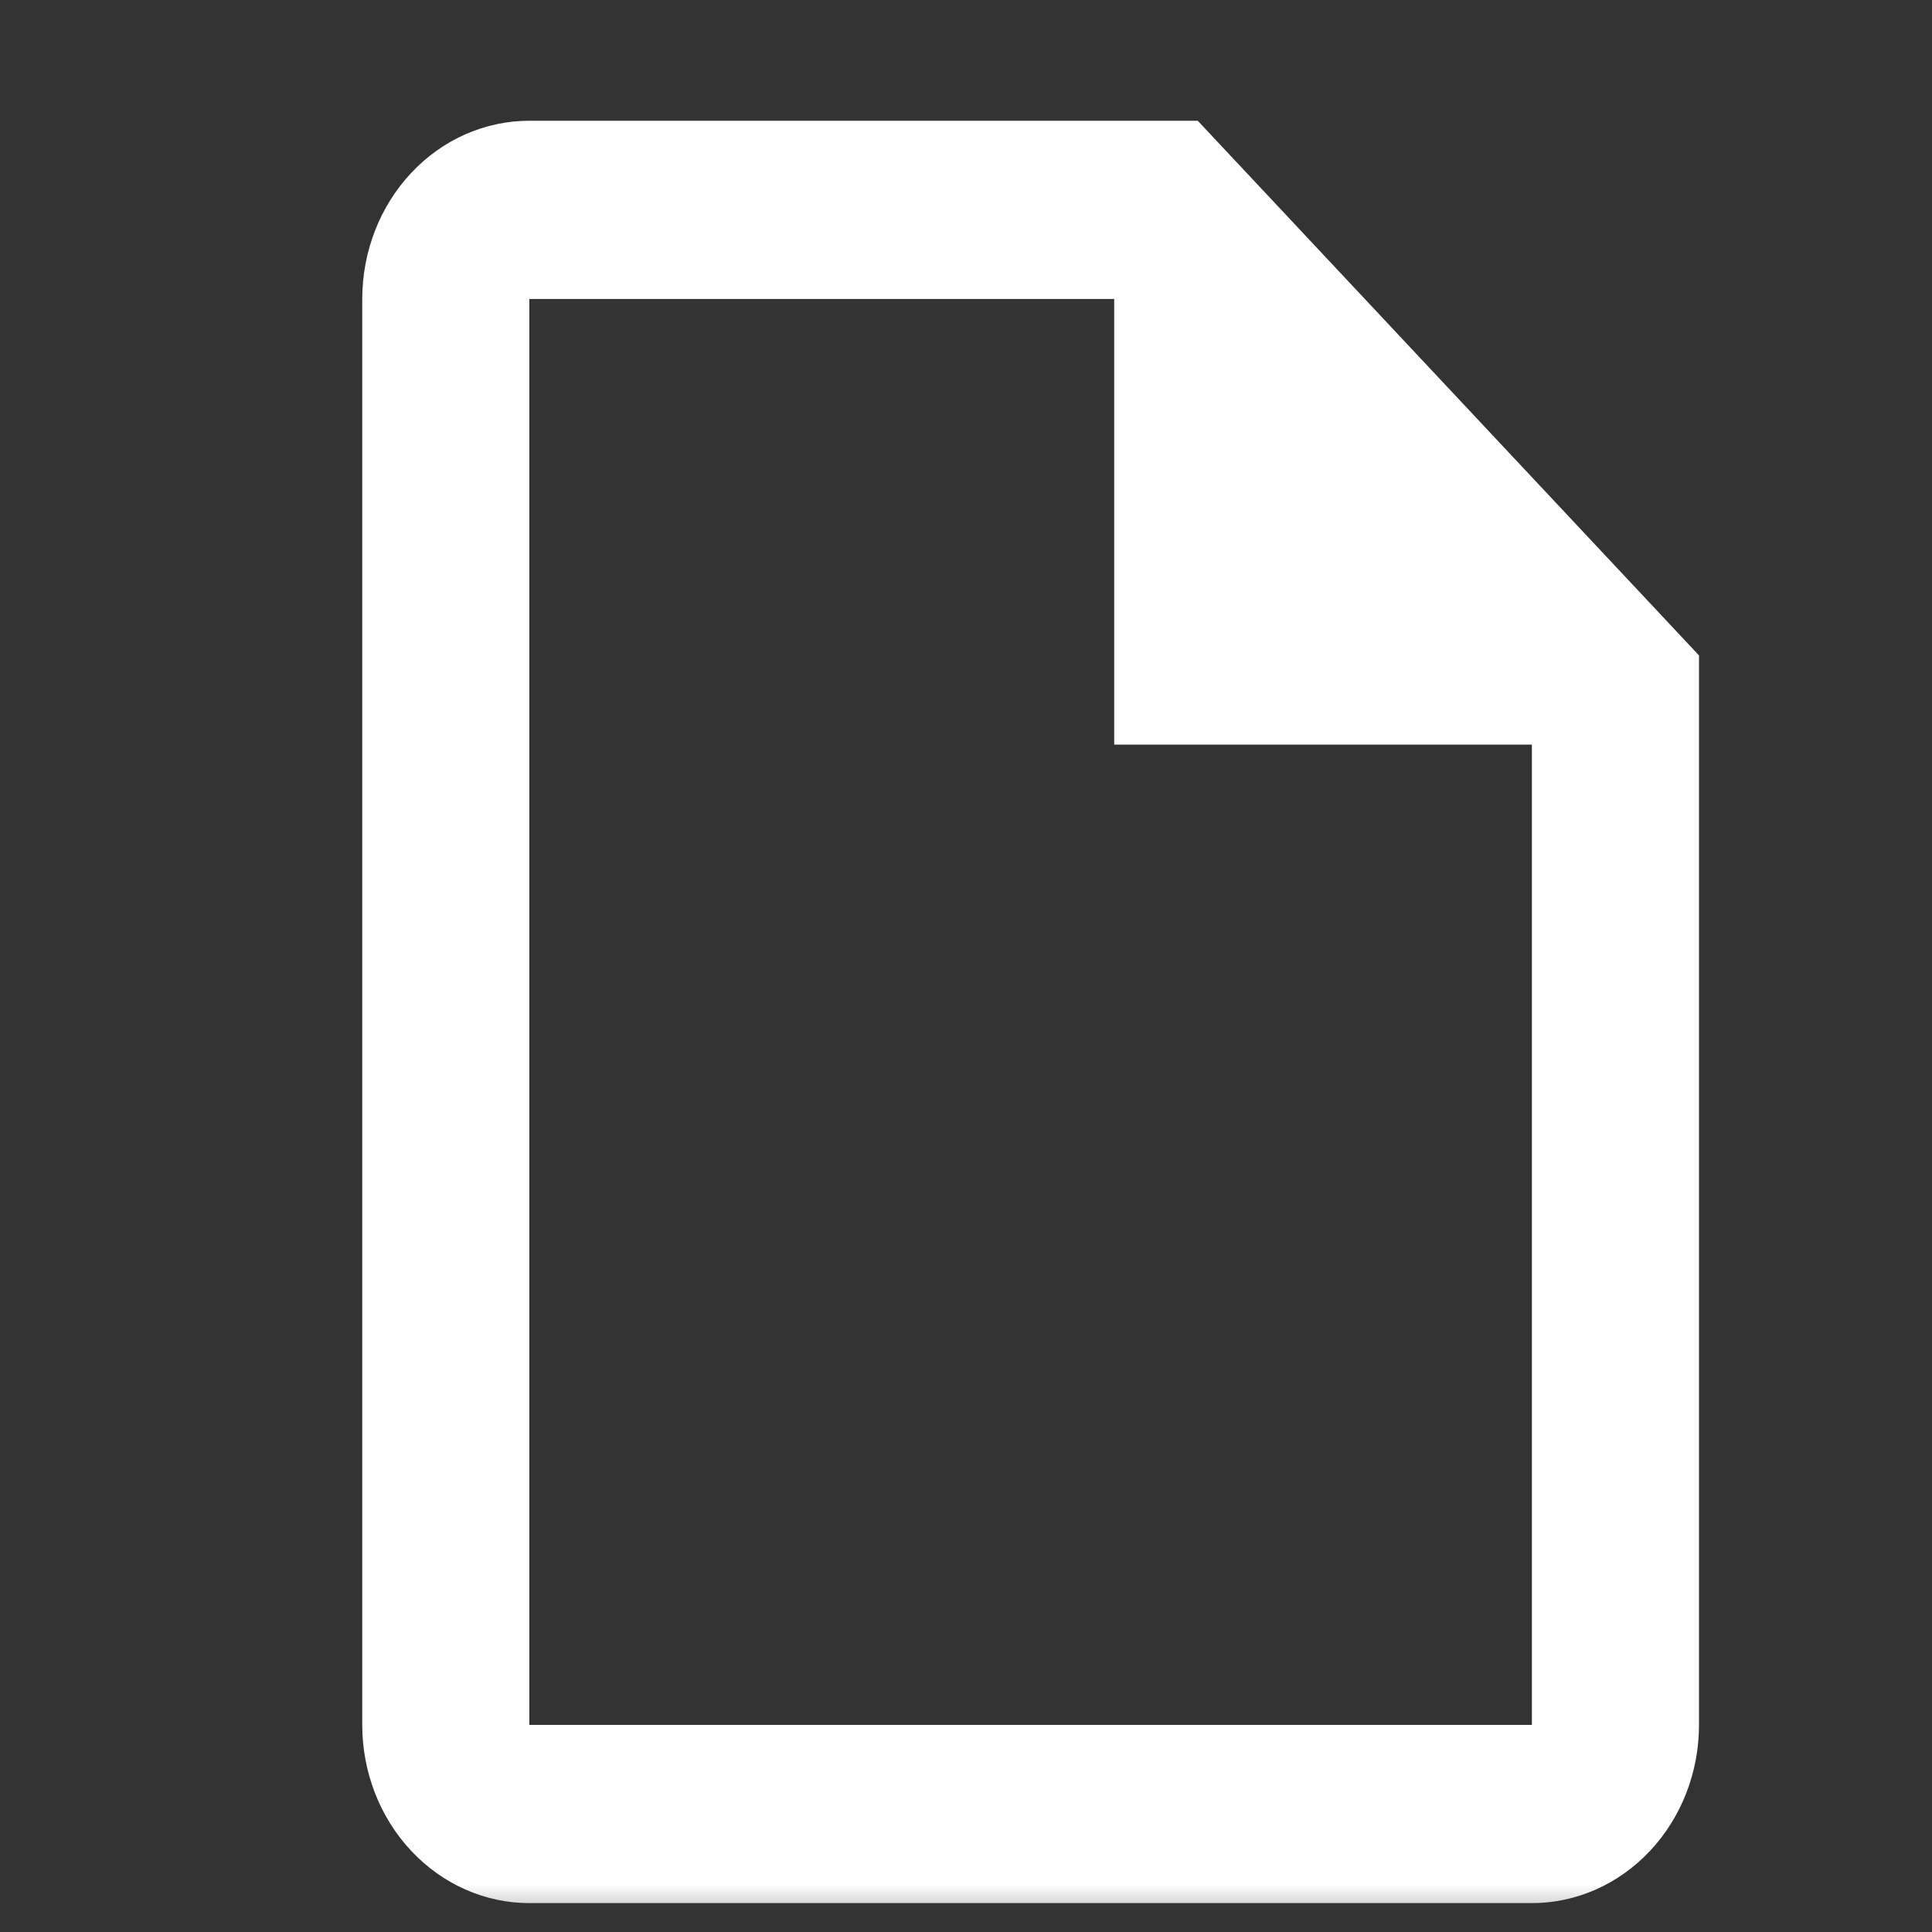<svg width="20" height="20" viewBox="0 0 20 20" fill="none" xmlns="http://www.w3.org/2000/svg">
<rect x="0" y="0" width="20" height="20" fill="#333333" stroke="none"/>
<mask id="mask0_836_120" style="mask-type:alpha" maskUnits="userSpaceOnUse" x="0" y="0" width="20" height="20">
<rect width="20" height="20" fill="#D9D9D9"/>
</mask>
<g mask="url(#mask0_836_120)">
<path d="M12.399 1.25H5.48C5.021 1.25 4.581 1.444 4.257 1.79C3.932 2.136 3.75 2.606 3.75 3.095V17.856C3.75 18.345 3.932 18.814 4.257 19.16C4.581 19.506 5.021 19.701 5.48 19.701H15.858C16.317 19.701 16.757 19.506 17.081 19.16C17.406 18.814 17.588 18.345 17.588 17.856V6.785L12.399 1.25ZM15.858 17.856H5.48V3.095H11.534V7.708H15.858V17.856Z" fill="white"/>
</g>
</svg>
